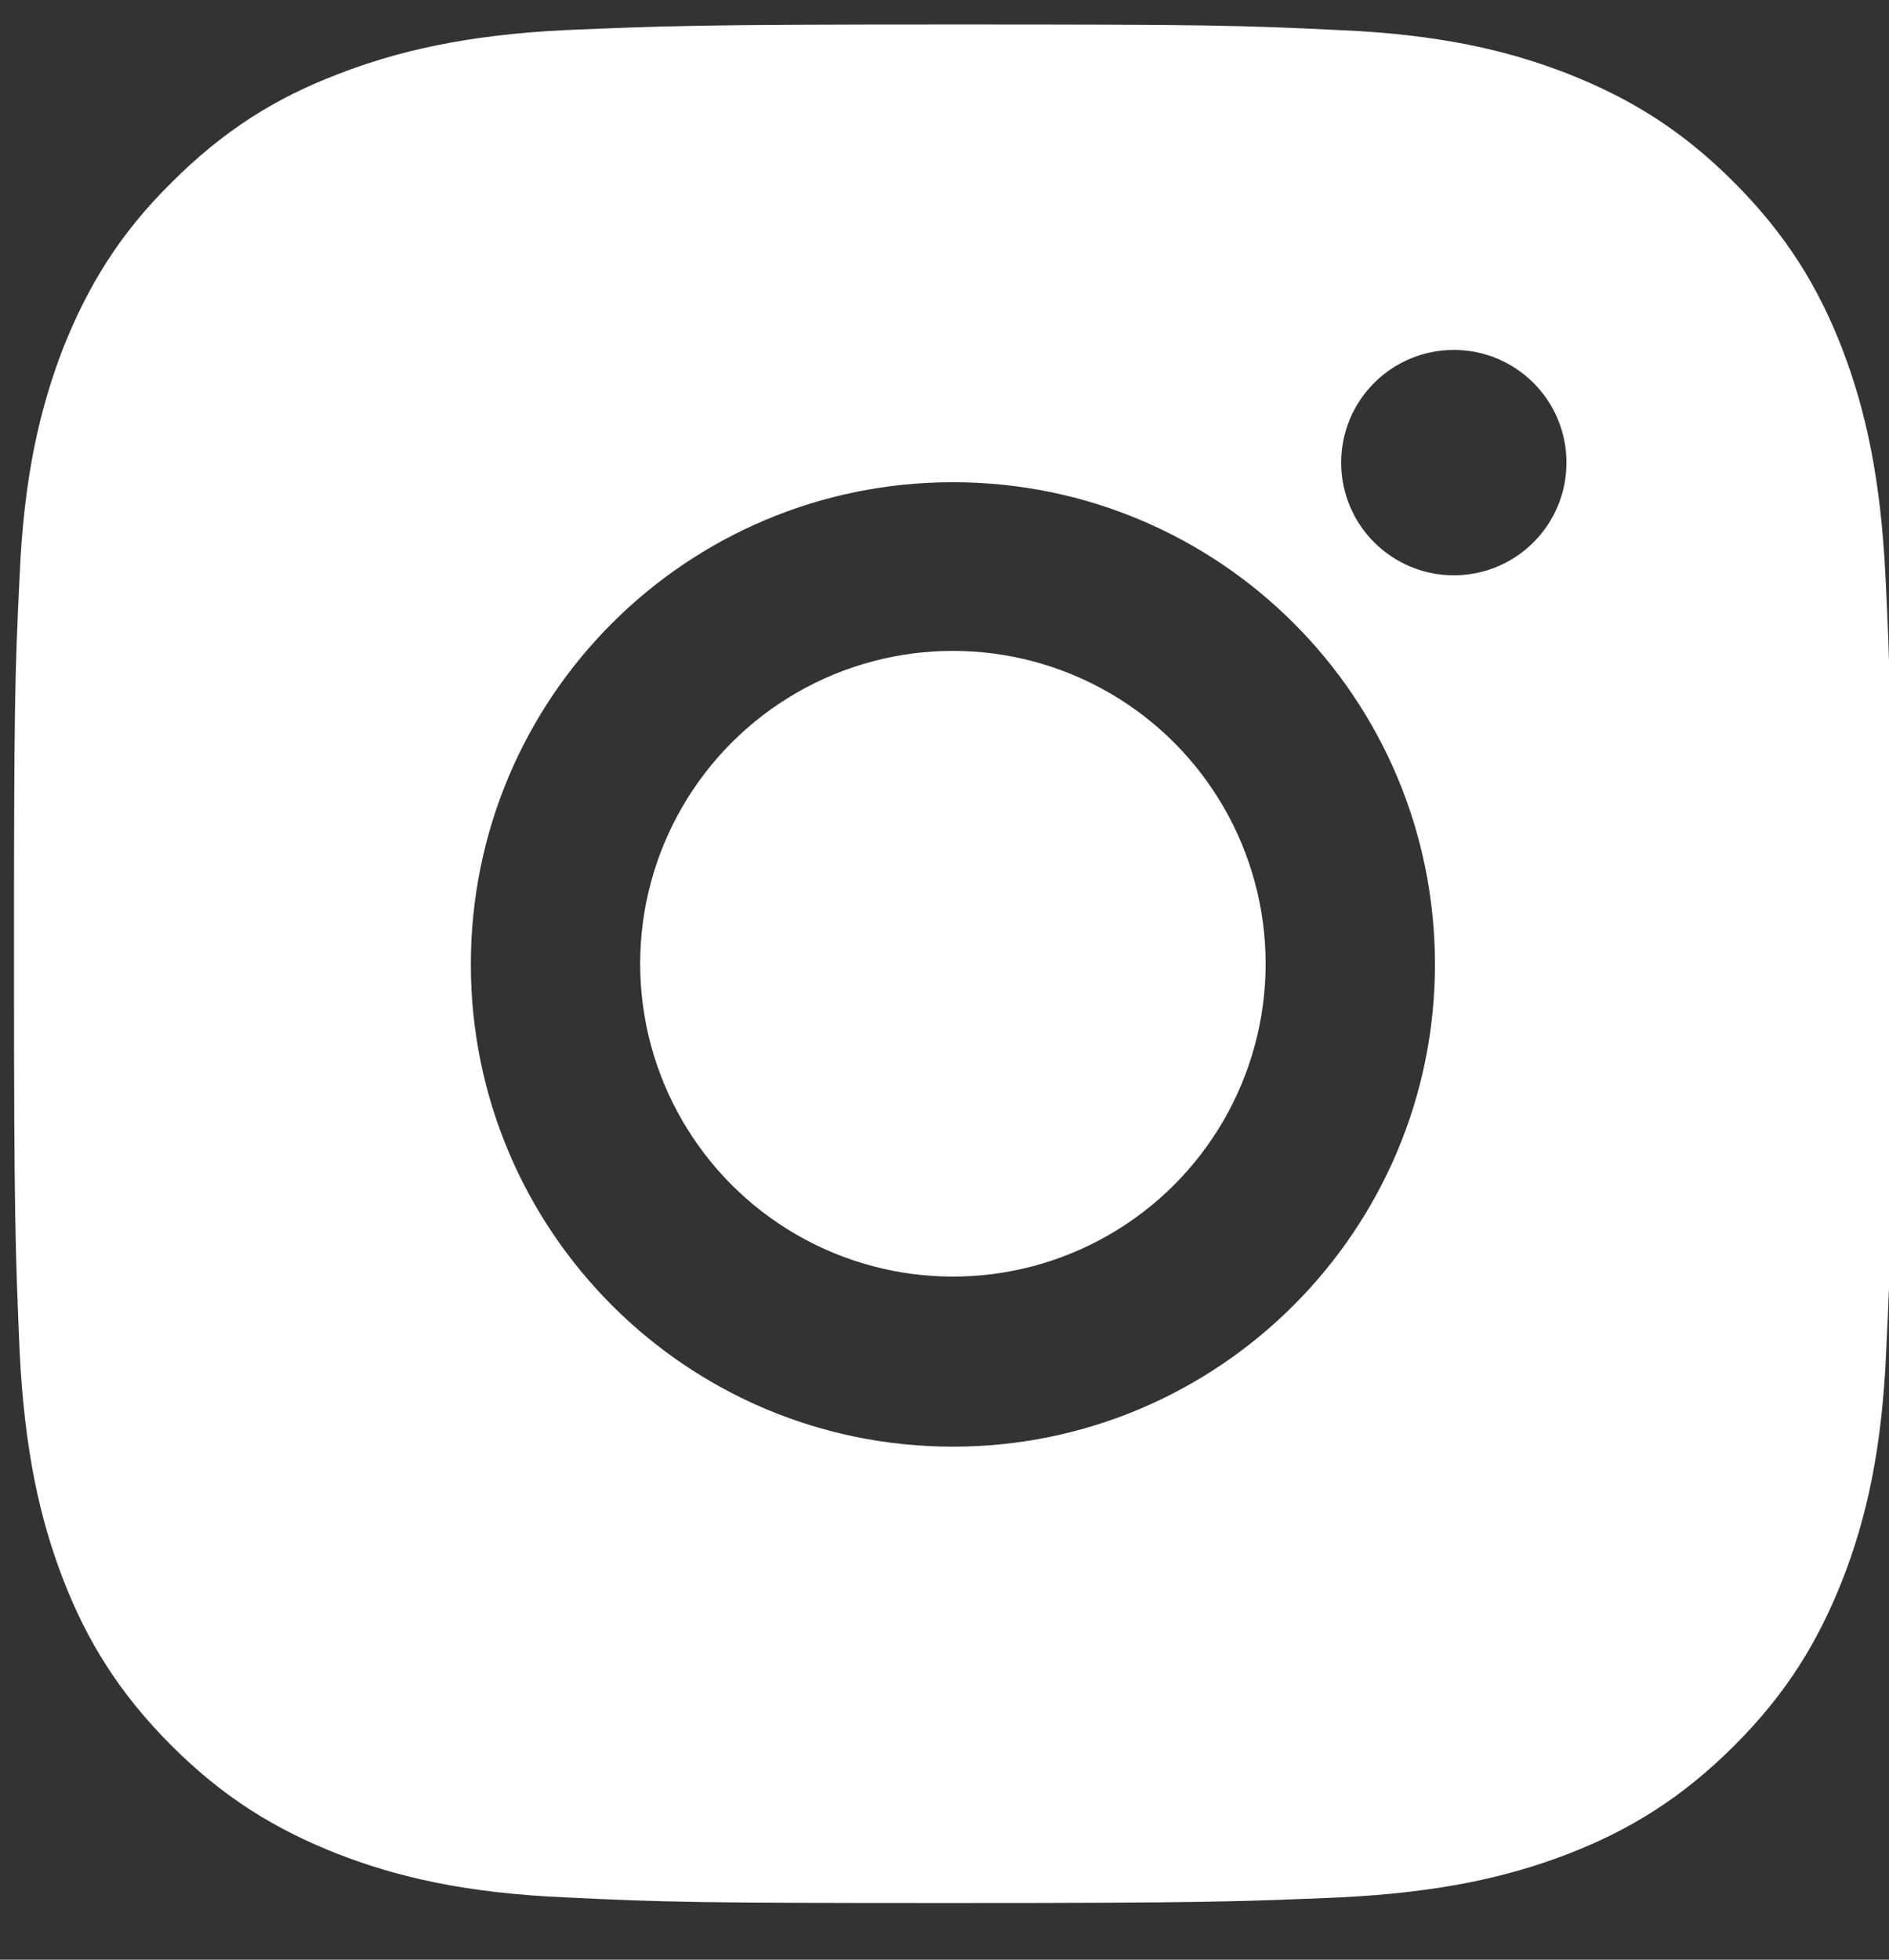 <?xml version="1.0" encoding="utf-8"?>
<!-- Generator: Adobe Illustrator 28.4.1, SVG Export Plug-In . SVG Version: 6.00 Build 0)  -->
<svg version="1.1" id="Calque_1" xmlns="http://www.w3.org/2000/svg" xmlns:xlink="http://www.w3.org/1999/xlink" x="0px" y="0px"
	 viewBox="0 0 27 28" style="enable-background:new 0 0 27 28;" xml:space="preserve">
<rect x="0" y="0" width="27" height="28" fill="#333333" stroke="none"/>
<style type="text/css">
	.st0{fill:#FFFFFF;}
</style>
<g>
	<g>
		<path class="st0" d="M-142.35,7.85c-8.01-4.75-20.68-5.2-28.31-2.89c-1.07,0.32-1.67,1.45-1.35,2.52
			c0.32,1.07,1.45,1.67,2.52,1.35c6.64-2.02,18.12-1.64,25.07,2.5c0.96,0.57,2.2,0.25,2.77-0.71
			C-141.08,9.66-141.39,8.42-142.35,7.85z"/>
		<path class="st0" d="M-145.19,15.13c-6.66-4.09-16.41-5.25-24.25-2.87c-0.89,0.27-1.39,1.21-1.12,2.1
			c0.27,0.89,1.21,1.39,2.1,1.12c6.86-2.08,15.71-1.05,21.51,2.52c0.79,0.49,1.83,0.24,2.31-0.55
			C-144.15,16.65-144.4,15.62-145.19,15.13z"/>
		<path class="st0" d="M-147.72,21.47c-5.69-3.48-12.74-4.29-20.96-2.41c-0.73,0.17-1.18,0.89-1.01,1.61
			c0.16,0.72,0.89,1.18,1.61,1.01c7.51-1.72,13.89-1.02,18.96,2.08c0.63,0.39,1.46,0.19,1.85-0.45
			C-146.89,22.69-147.09,21.86-147.72,21.47z"/>
		<path class="st0" d="M-147.28,23.32c-0.39,0.64-1.22,0.84-1.85,0.45c-5.07-3.1-11.45-3.8-18.96-2.08
			c-0.72,0.17-1.45-0.29-1.61-1.01c-0.17-0.72,0.29-1.45,1.01-1.61c8.22-1.88,15.27-1.07,20.96,2.41
			C-147.09,21.86-146.89,22.69-147.28,23.32z M-144.64,17.44c-0.49,0.79-1.52,1.04-2.31,0.55c-5.8-3.57-14.65-4.6-21.51-2.52
			c-0.89,0.27-1.83-0.23-2.1-1.12c-0.27-0.89,0.23-1.83,1.12-2.1c7.84-2.38,17.58-1.23,24.25,2.87
			C-144.4,15.62-144.15,16.65-144.64,17.44z M-141.64,10.62c-0.57,0.96-1.81,1.28-2.77,0.71c-6.96-4.13-18.43-4.51-25.07-2.5
			c-1.07,0.32-2.19-0.28-2.52-1.35c-0.32-1.07,0.28-2.19,1.35-2.52c7.62-2.31,20.3-1.87,28.31,2.89
			C-141.39,8.42-141.08,9.66-141.64,10.62z"/>
	</g>
	<path class="st0" d="M-82.34,4.12C-84.61,3.51-93.7,3.51-93.7,3.51s-9.09,0-11.36,0.61c-1.25,0.33-2.24,1.32-2.57,2.57
		c-0.61,2.27-0.61,7-0.61,7s0,4.73,0.61,7c0.33,1.25,1.32,2.24,2.57,2.57c2.27,0.61,11.36,0.61,11.36,0.61s9.09,0,11.36-0.61
		c1.25-0.33,2.24-1.32,2.57-2.57c0.61-2.27,0.61-7,0.61-7s0-4.73-0.61-7C-80.1,5.44-81.09,4.45-82.34,4.12z M-96.61,18.05V9.33
		l7.56,4.36L-96.61,18.05z"/>
	<g>
		<path class="st0" d="M26.95,8.24c-0.07-1.43-0.29-2.4-0.62-3.26c-0.34-0.88-0.8-1.63-1.55-2.38c-0.75-0.75-1.49-1.2-2.38-1.55
			c-0.85-0.33-1.83-0.56-3.26-0.62c-1.43-0.07-1.89-0.08-5.53-0.08c-3.64,0-4.1,0.02-5.53,0.08C6.66,0.5,5.68,0.73,4.83,1.06
			C3.94,1.4,3.2,1.86,2.45,2.61C1.7,3.35,1.25,4.1,0.9,4.98C0.57,5.84,0.34,6.81,0.28,8.24C0.21,9.67,0.2,10.13,0.2,13.77
			c0,3.64,0.02,4.1,0.08,5.53c0.07,1.43,0.29,2.4,0.62,3.26c0.34,0.88,0.8,1.63,1.55,2.38c0.75,0.75,1.49,1.2,2.38,1.55
			c0.85,0.33,1.83,0.56,3.26,0.62c1.43,0.07,1.89,0.08,5.53,0.08c3.64,0,4.1-0.02,5.53-0.08c1.43-0.07,2.4-0.29,3.26-0.62
			c0.88-0.34,1.63-0.8,2.38-1.55c0.75-0.75,1.2-1.49,1.55-2.38c0.33-0.85,0.56-1.83,0.62-3.26c0.07-1.43,0.08-1.89,0.08-5.53
			C27.03,10.13,27.02,9.67,26.95,8.24z M13.62,20.67c-3.81,0-6.89-3.09-6.89-6.89c0-3.81,3.08-6.89,6.89-6.89s6.89,3.08,6.89,6.89
			C20.51,17.58,17.42,20.67,13.62,20.67z M19.17,6.61c0-0.89,0.72-1.61,1.61-1.61c0.89,0,1.61,0.72,1.61,1.61
			c0,0.89-0.72,1.61-1.61,1.61C19.89,8.22,19.17,7.5,19.17,6.61z"/>
		<circle class="st0" cx="13.62" cy="13.77" r="4.47"/>
	</g>
	<path class="st0" d="M-33.5,16.1l0.74-4.86h-4.66V8.09c0-1.33,0.65-2.62,2.74-2.62h2.12V1.33c0,0-1.92-0.33-3.76-0.33
		c-3.84,0-6.35,2.33-6.35,6.54v3.7h-4.27v4.86h4.27v11.74l5.25-0.01V16.1H-33.5z"/>
</g>
</svg>
